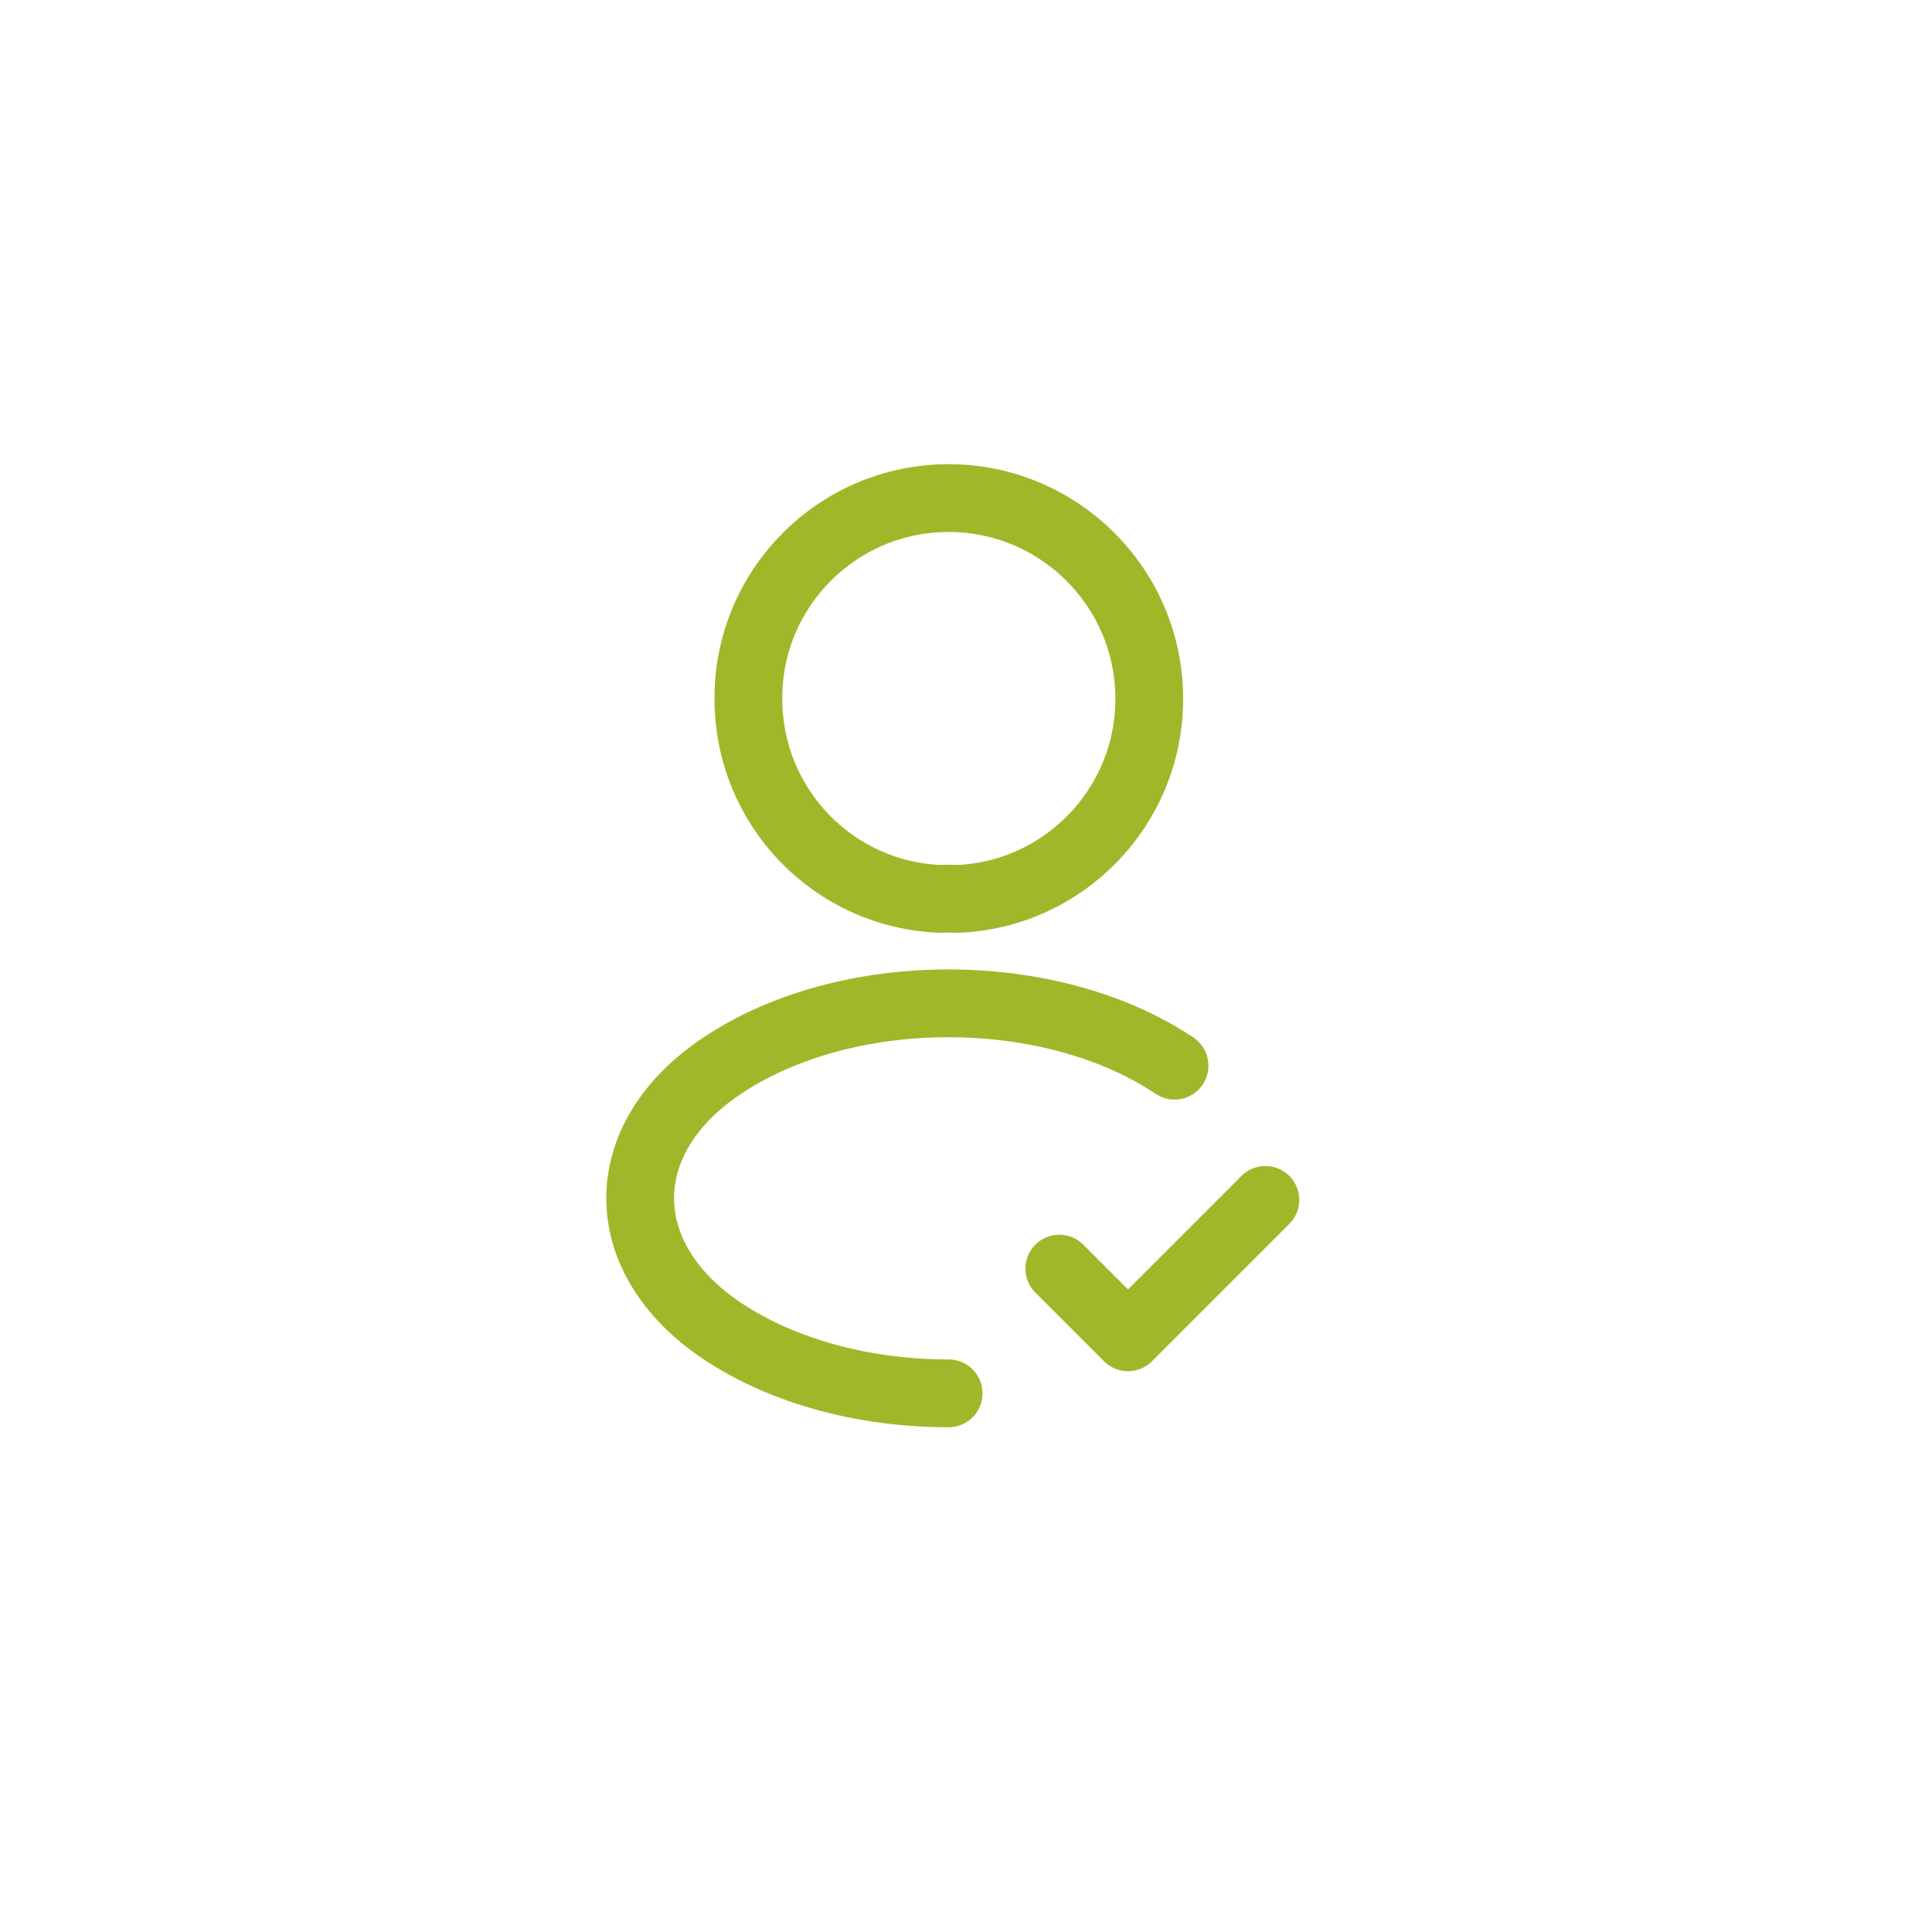 <svg width="57" height="57" viewBox="0 0 57 57" fill="none" xmlns="http://www.w3.org/2000/svg">
<path d="M31.253 37.428L33.28 39.455L37.333 35.401" stroke="#9FB82A" stroke-width="2" stroke-linecap="round" stroke-linejoin="round"/>
<path d="M28.213 26.521C28.08 26.508 27.92 26.508 27.773 26.521C24.6 26.415 22.08 23.815 22.08 20.615C22.067 17.348 24.72 14.695 27.987 14.695C31.253 14.695 33.907 17.348 33.907 20.615C33.907 23.815 31.373 26.415 28.213 26.521Z" stroke="#9FB82A" stroke-width="2" stroke-linecap="round" stroke-linejoin="round"/>
<path d="M27.987 41.108C25.56 41.108 23.147 40.495 21.307 39.268C18.08 37.108 18.08 33.588 21.307 31.441C24.973 28.988 30.987 28.988 34.653 31.441" stroke="#9FB82A" stroke-width="2" stroke-linecap="round" stroke-linejoin="round"/>
</svg>
